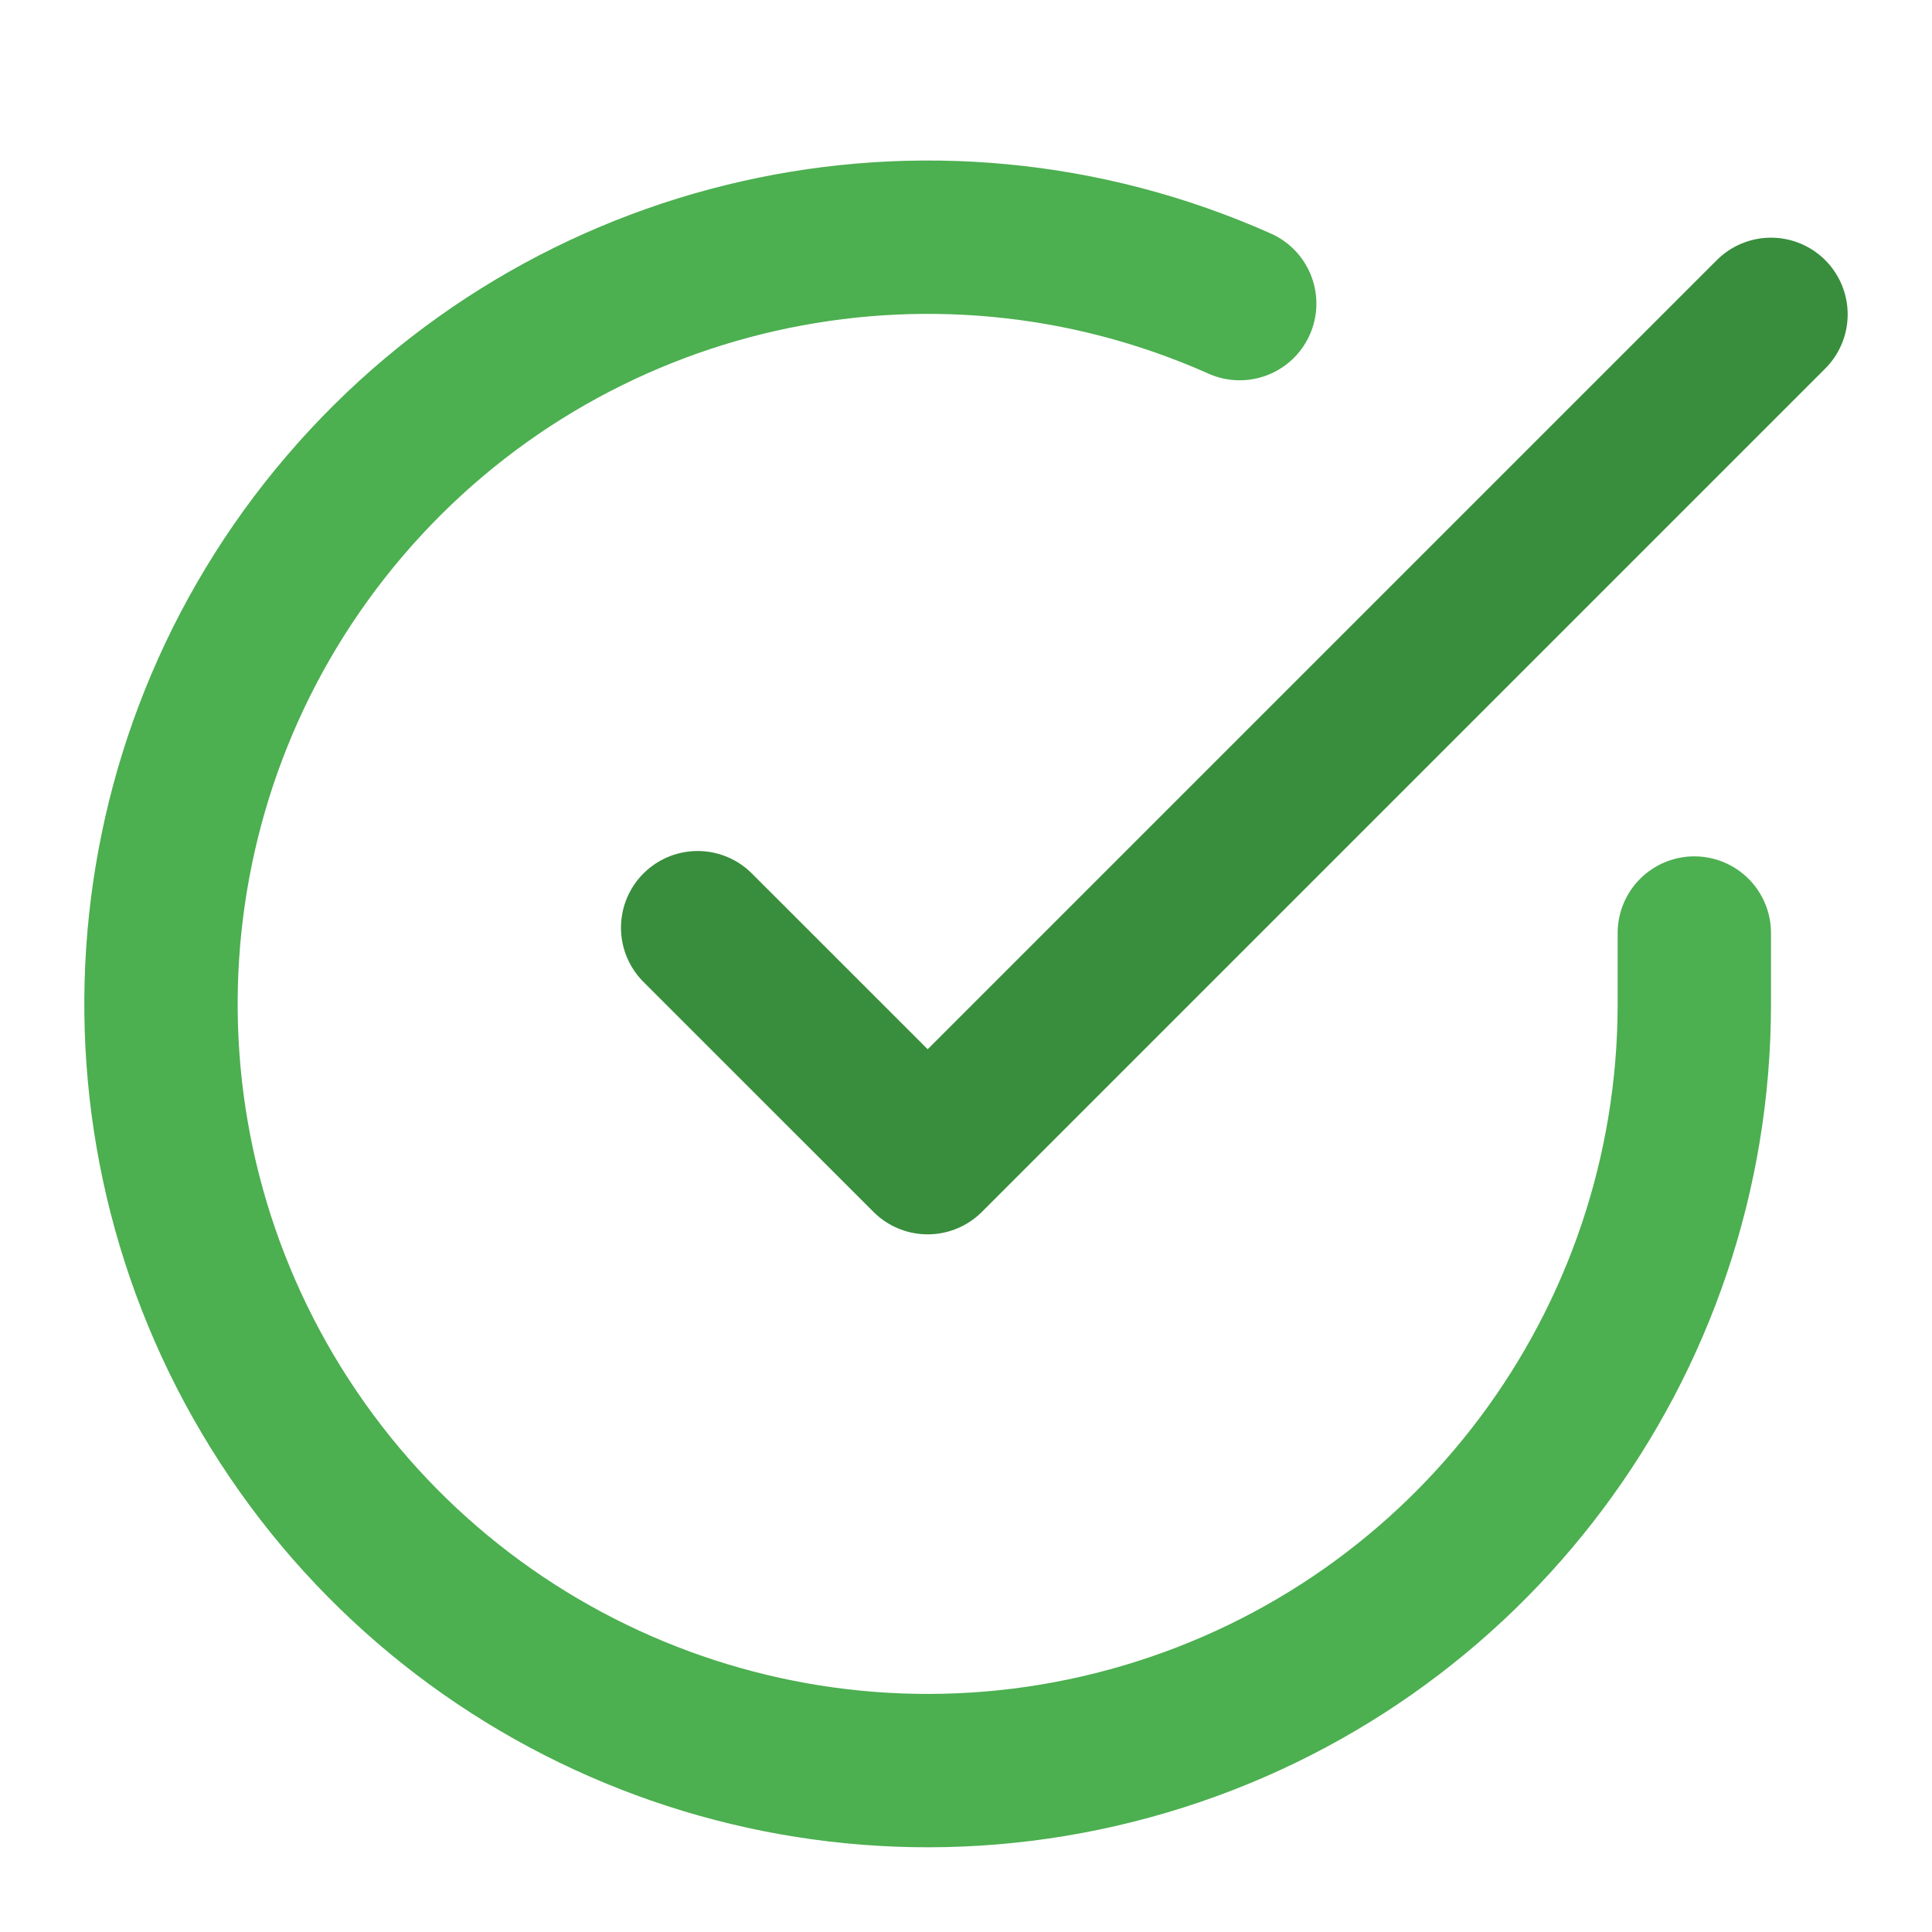 <?xml version="1.0" encoding="UTF-8"?>
<svg width="48px" height="48px" viewBox="0 0 48 48" version="1.1" xmlns="http://www.w3.org/2000/svg" xmlns:xlink="http://www.w3.org/1999/xlink">
    <!-- Generator: Sketch 47 (45396) - http://www.bohemiancoding.com/sketch -->
    <title>animate/icn-done</title>
    <desc>Created with Sketch.</desc>
    <defs></defs>
    <g id="Symbols" stroke="none" stroke-width="1" fill="none" fill-rule="evenodd" stroke-linecap="round" stroke-linejoin="round">
        <g id="animate/icn-done" stroke-width="3.81">
            <g id="check-circle" transform="translate(4, 5)">
                <path d="M38.095,18.181 L38.095,19.952 C38.09,28.388 32.538,35.816 24.448,38.207 C16.359,40.599 7.66,37.385 3.068,30.309 C-1.523,23.232 -0.913,13.978 4.568,7.566 C10.049,1.153 19.095,-0.89 26.8,2.543" id="Shape" stroke="#4CAF50"></path>
                <polyline id="Shape" stroke="#388E3C" points="40 2.81 19.048 23.762 13.333 18.048"></polyline>
            </g>
        </g>
    </g>
</svg>